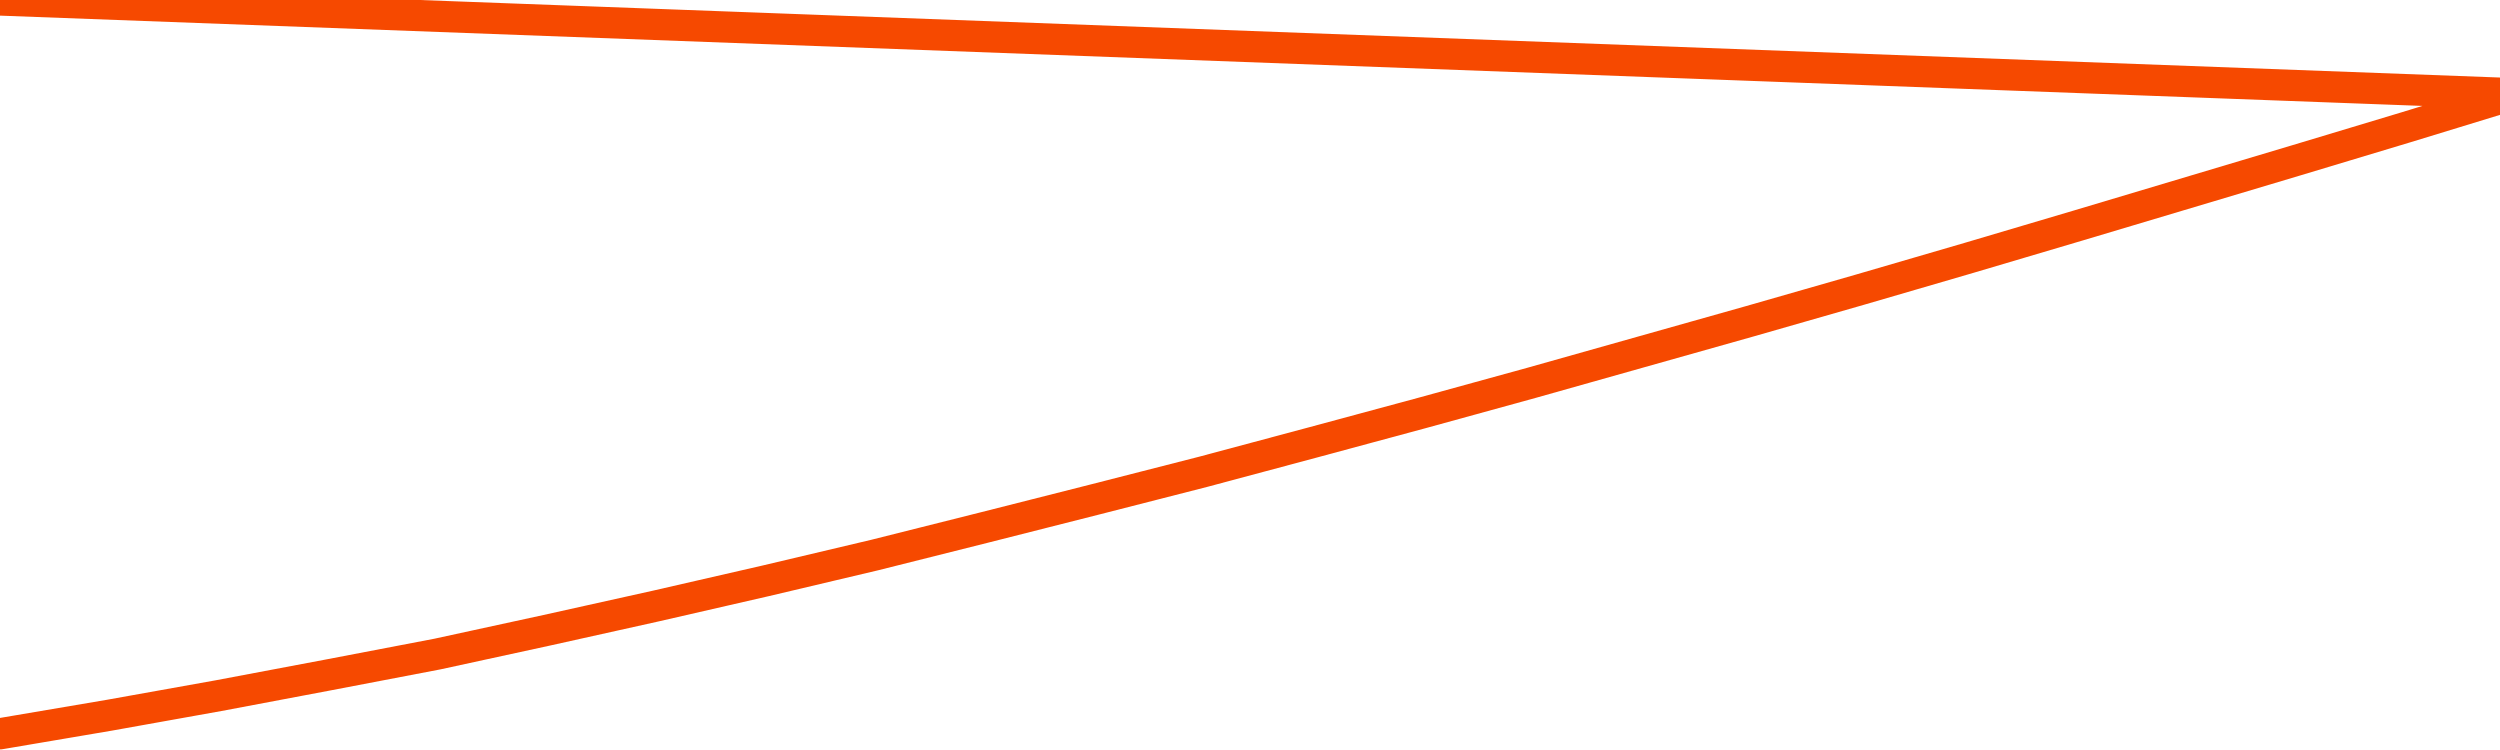       <svg
        version="1.1"
        xmlns="http://www.w3.org/2000/svg"
        width="80"
        height="24"
        viewBox="0 0 80 24">
        <path
          fill="url(#gradient)"
          fill-opacity="0.56"
          stroke="none"
          d="M 0,26 0.0,23.481 3.5,22.887 7.0,22.26 10.5,21.599 14.0,20.929 17.5,20.168 21.0,19.39 24.5,18.587 28.0,17.759 31.5,16.88 35.0,15.993 38.5,15.098 42.0,14.161 45.5,13.216 49.0,12.253 52.5,11.266 56.0,10.279 59.5,9.275 63.0,8.254 66.5,7.217 70.0,6.171 73.5,5.125 77.0,4.071 80.5,3.0 82,26 Z"
        />
        <path
          fill="none"
          stroke="#F64900"
          stroke-width="1"
          stroke-linejoin="round"
          stroke-linecap="round"
          d="M 0.0,23.481 3.5,22.887 7.0,22.26 10.5,21.599 14.0,20.929 17.5,20.168 21.0,19.39 24.5,18.587 28.0,17.759 31.5,16.88 35.0,15.993 38.5,15.098 42.0,14.161 45.5,13.216 49.0,12.253 52.5,11.266 56.0,10.279 59.5,9.275 63.0,8.254 66.5,7.217 70.0,6.171 73.5,5.125 77.0,4.071 80.5,3.0.join(' ') }"
        />
      </svg>
